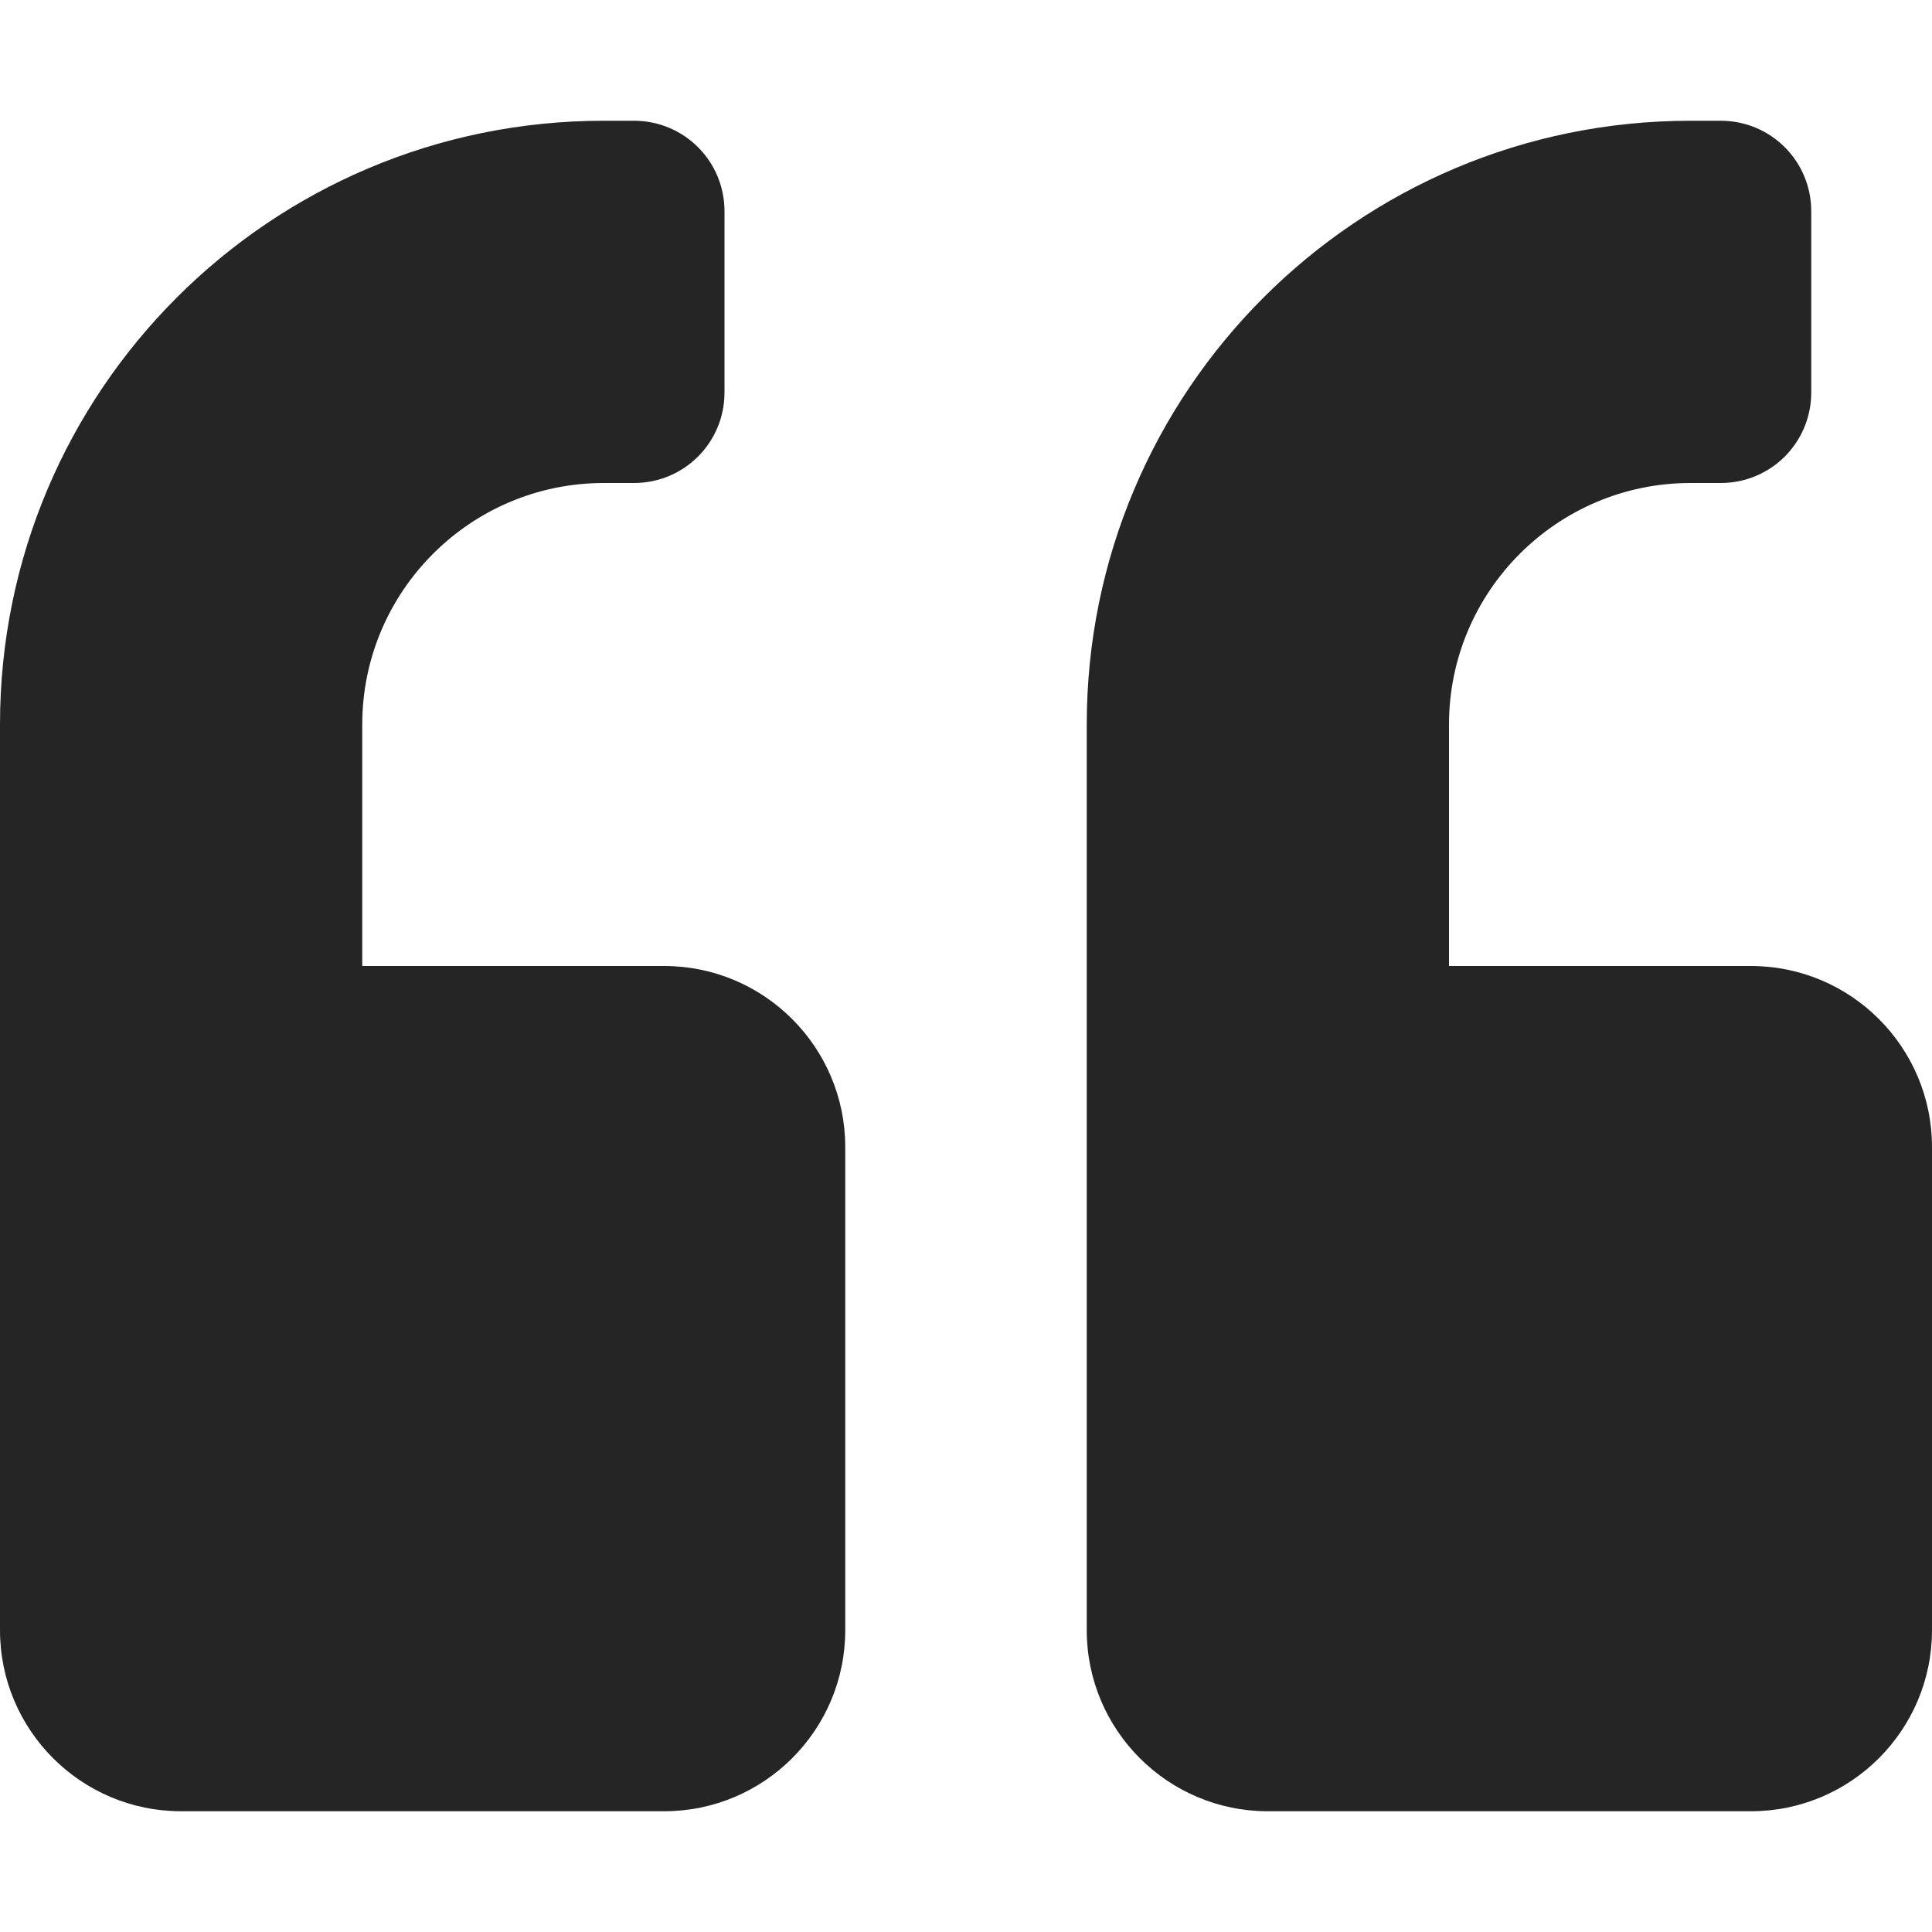 <svg xmlns="http://www.w3.org/2000/svg" xmlns:xlink="http://www.w3.org/1999/xlink" id="Layer_1" x="0px" y="0px" width="800" height="800" viewBox="0 0 800 800" xml:space="preserve"><path fill="#252525" d="M725,400H600V300c0-55.156,44.844-100,100-100h12.5c20.781,0,37.5-16.719,37.5-37.5v-75  c0-20.781-16.719-37.5-37.5-37.5H700c-138.125,0-250,111.875-250,250v375c0,41.406,33.594,75,75,75h200c41.406,0,75-33.594,75-75  V475C800,433.594,766.406,400,725,400z M275,400H150V300c0-55.156,44.844-100,100-100h12.5c20.781,0,37.5-16.719,37.5-37.5v-75  c0-20.781-16.719-37.5-37.5-37.5H250C111.875,50,0,161.875,0,300v375c0,41.406,33.594,75,75,75h200c41.406,0,75-33.594,75-75V475  C350,433.594,316.406,400,275,400z"></path></svg>